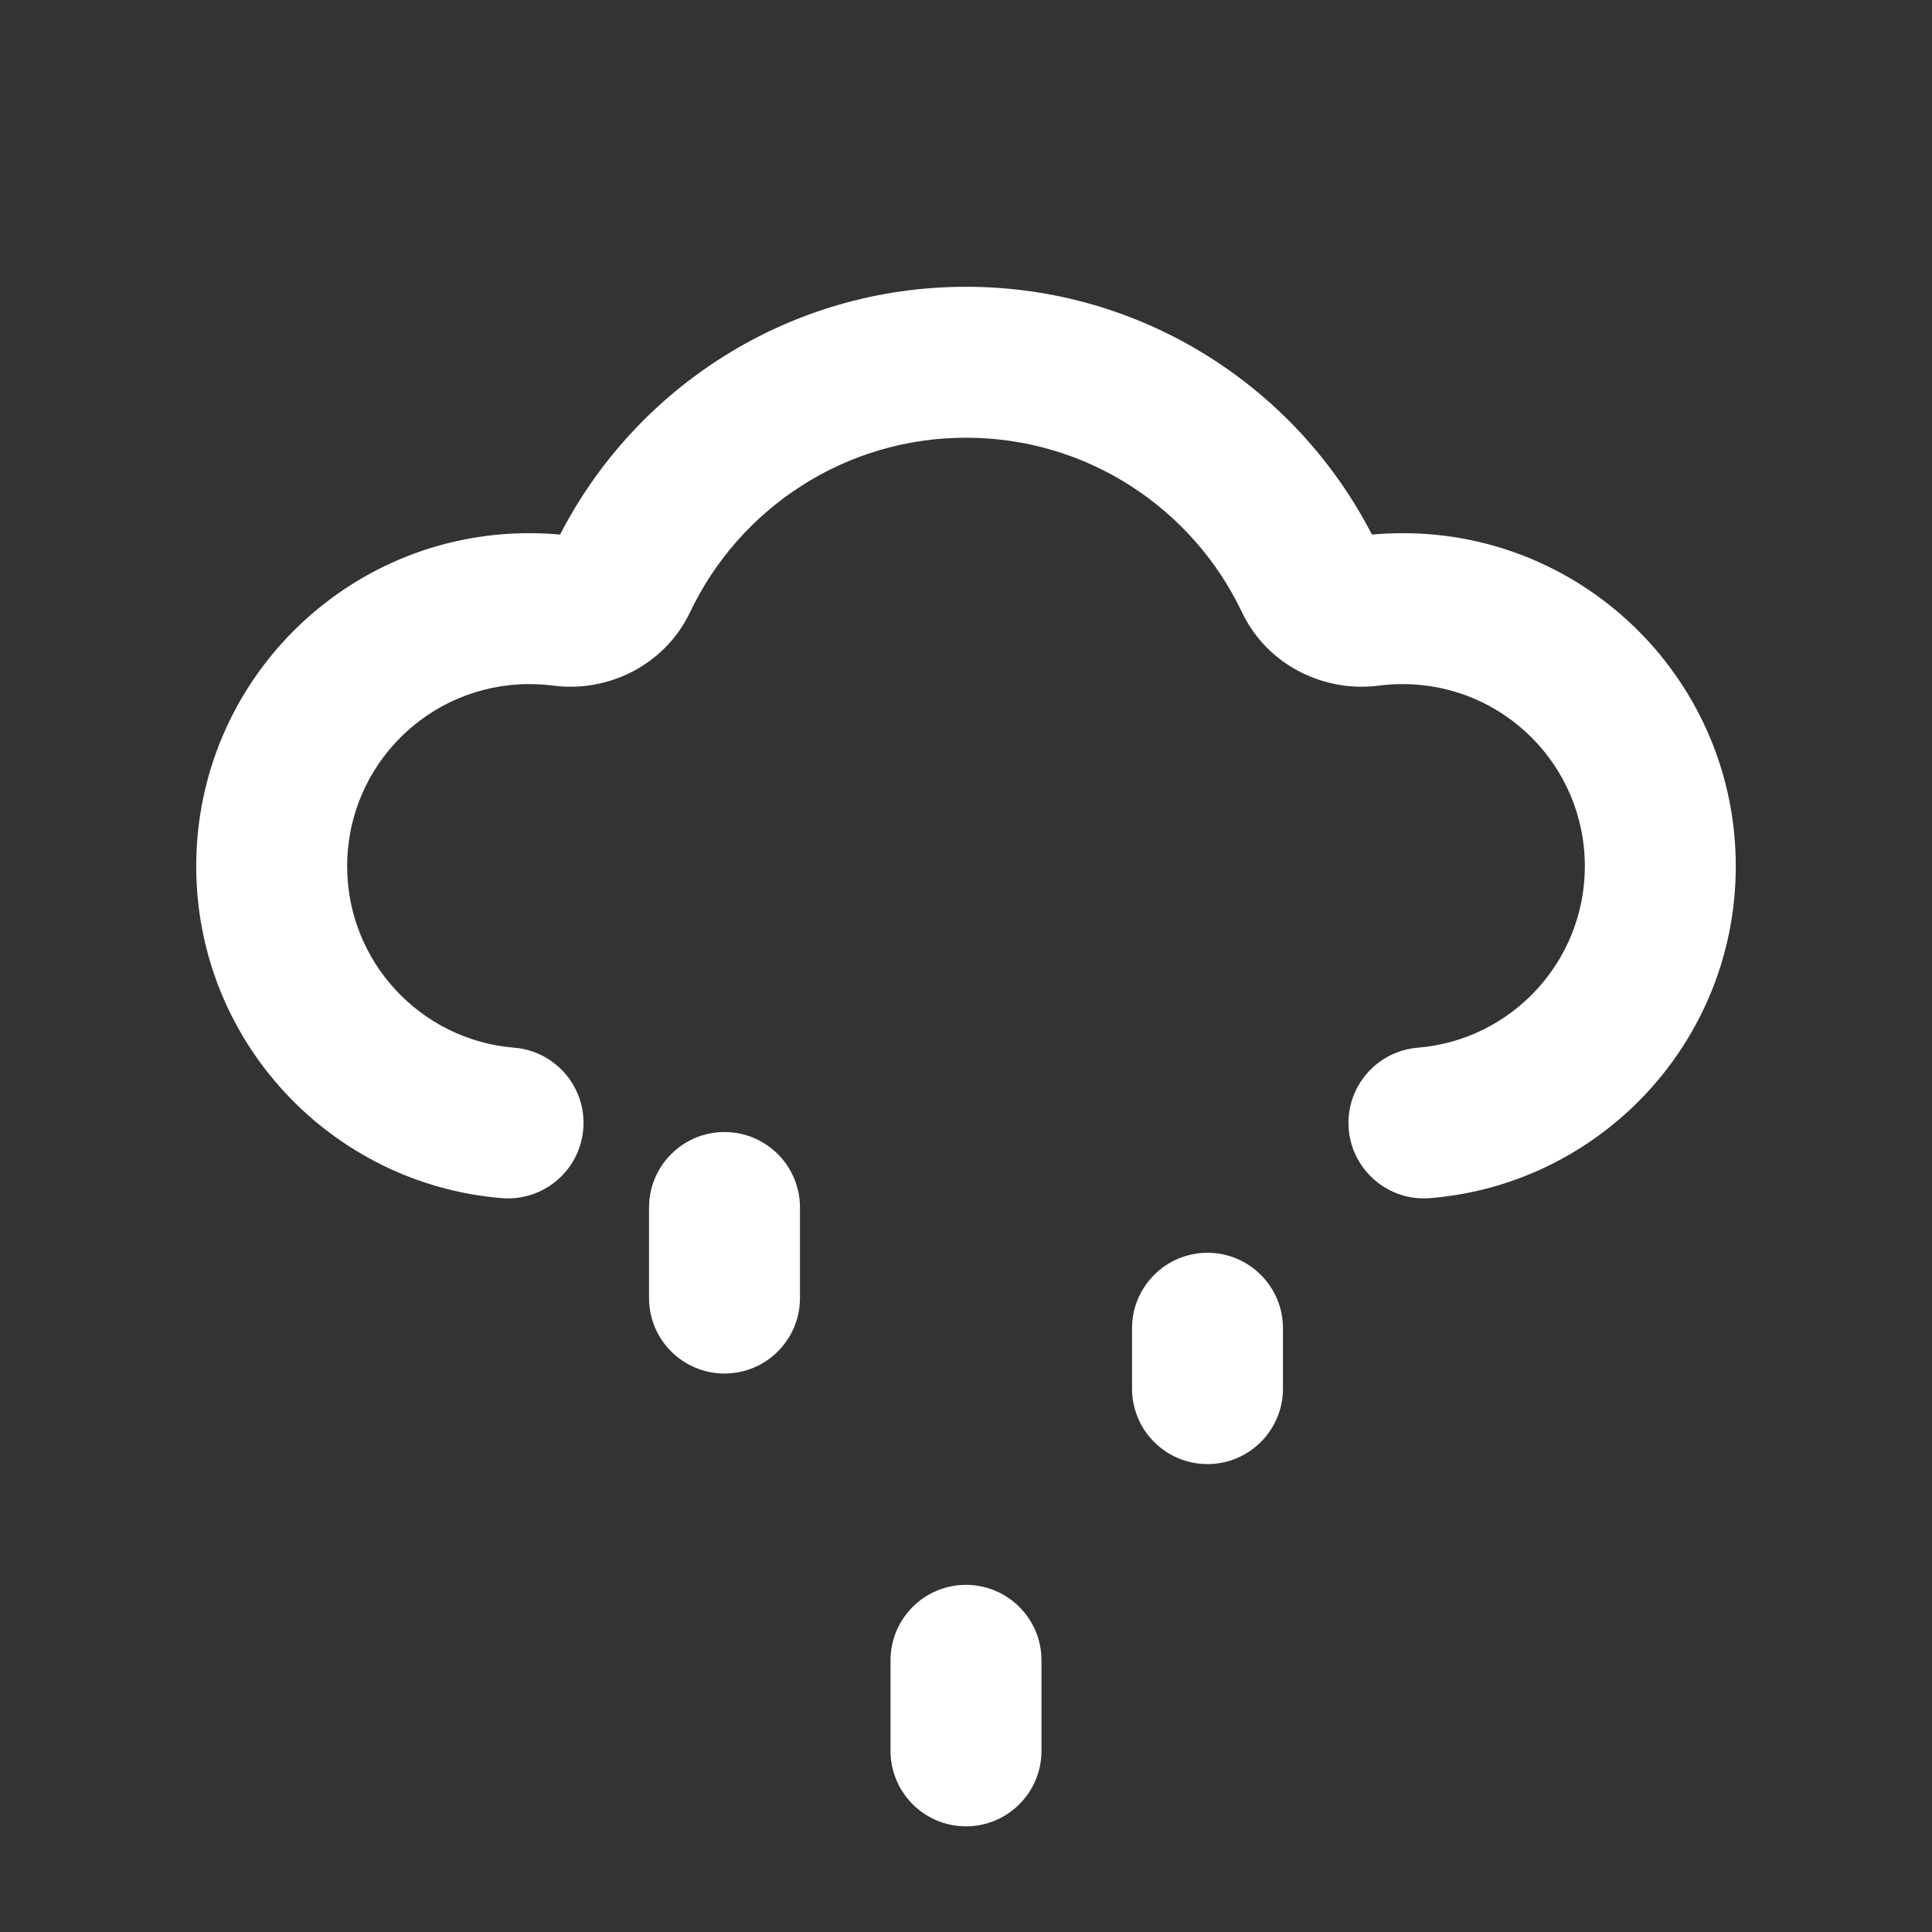 <svg width="32" height="32" viewBox="0 0 32 32" fill="none" xmlns="http://www.w3.org/2000/svg">
<rect x="0" y="0" width="32" height="32" fill="#333333" stroke="none"/>
<path d="M16 4.75C13.069 4.75 10.529 6.419 9.277 8.854C9.108 8.839 8.938 8.831 8.766 8.831C5.72 8.831 3.25 11.3 3.25 14.347C3.25 17.241 5.478 19.613 8.313 19.845C9.001 19.901 9.605 19.388 9.661 18.7C9.717 18.012 9.204 17.409 8.516 17.353C6.968 17.227 5.75 15.928 5.75 14.347C5.75 12.681 7.1 11.331 8.766 11.331C8.901 11.331 9.034 11.339 9.163 11.356C10.059 11.474 11.008 11.026 11.43 10.139C12.243 8.429 13.985 7.25 16 7.25C18.015 7.25 19.757 8.429 20.57 10.139C20.992 11.026 21.941 11.474 22.837 11.356C22.966 11.339 23.099 11.331 23.234 11.331C24.9 11.331 26.25 12.681 26.25 14.347C26.25 15.928 25.032 17.227 23.484 17.353C22.796 17.409 22.283 18.012 22.339 18.7C22.395 19.388 22.999 19.901 23.687 19.845C26.522 19.613 28.75 17.241 28.75 14.347C28.75 11.3 26.28 8.831 23.234 8.831C23.062 8.831 22.892 8.839 22.723 8.854C21.471 6.419 18.931 4.75 16 4.75Z" fill="white"/>
<path d="M13.25 20C13.25 19.31 12.69 18.75 12 18.75C11.31 18.75 10.75 19.31 10.75 20V21.5C10.75 22.19 11.31 22.75 12 22.75C12.69 22.75 13.25 22.19 13.25 21.5V20Z" fill="white"/>
<path d="M20 20.75C20.69 20.75 21.25 21.31 21.25 22V23C21.25 23.69 20.69 24.25 20 24.25C19.31 24.25 18.75 23.69 18.75 23V22C18.75 21.31 19.31 20.75 20 20.75Z" fill="white"/>
<path d="M17.25 27.5C17.25 26.81 16.69 26.25 16 26.25C15.31 26.25 14.75 26.81 14.75 27.5V29C14.75 29.69 15.31 30.25 16 30.25C16.69 30.25 17.25 29.69 17.25 29V27.5Z" fill="white"/>
</svg>
